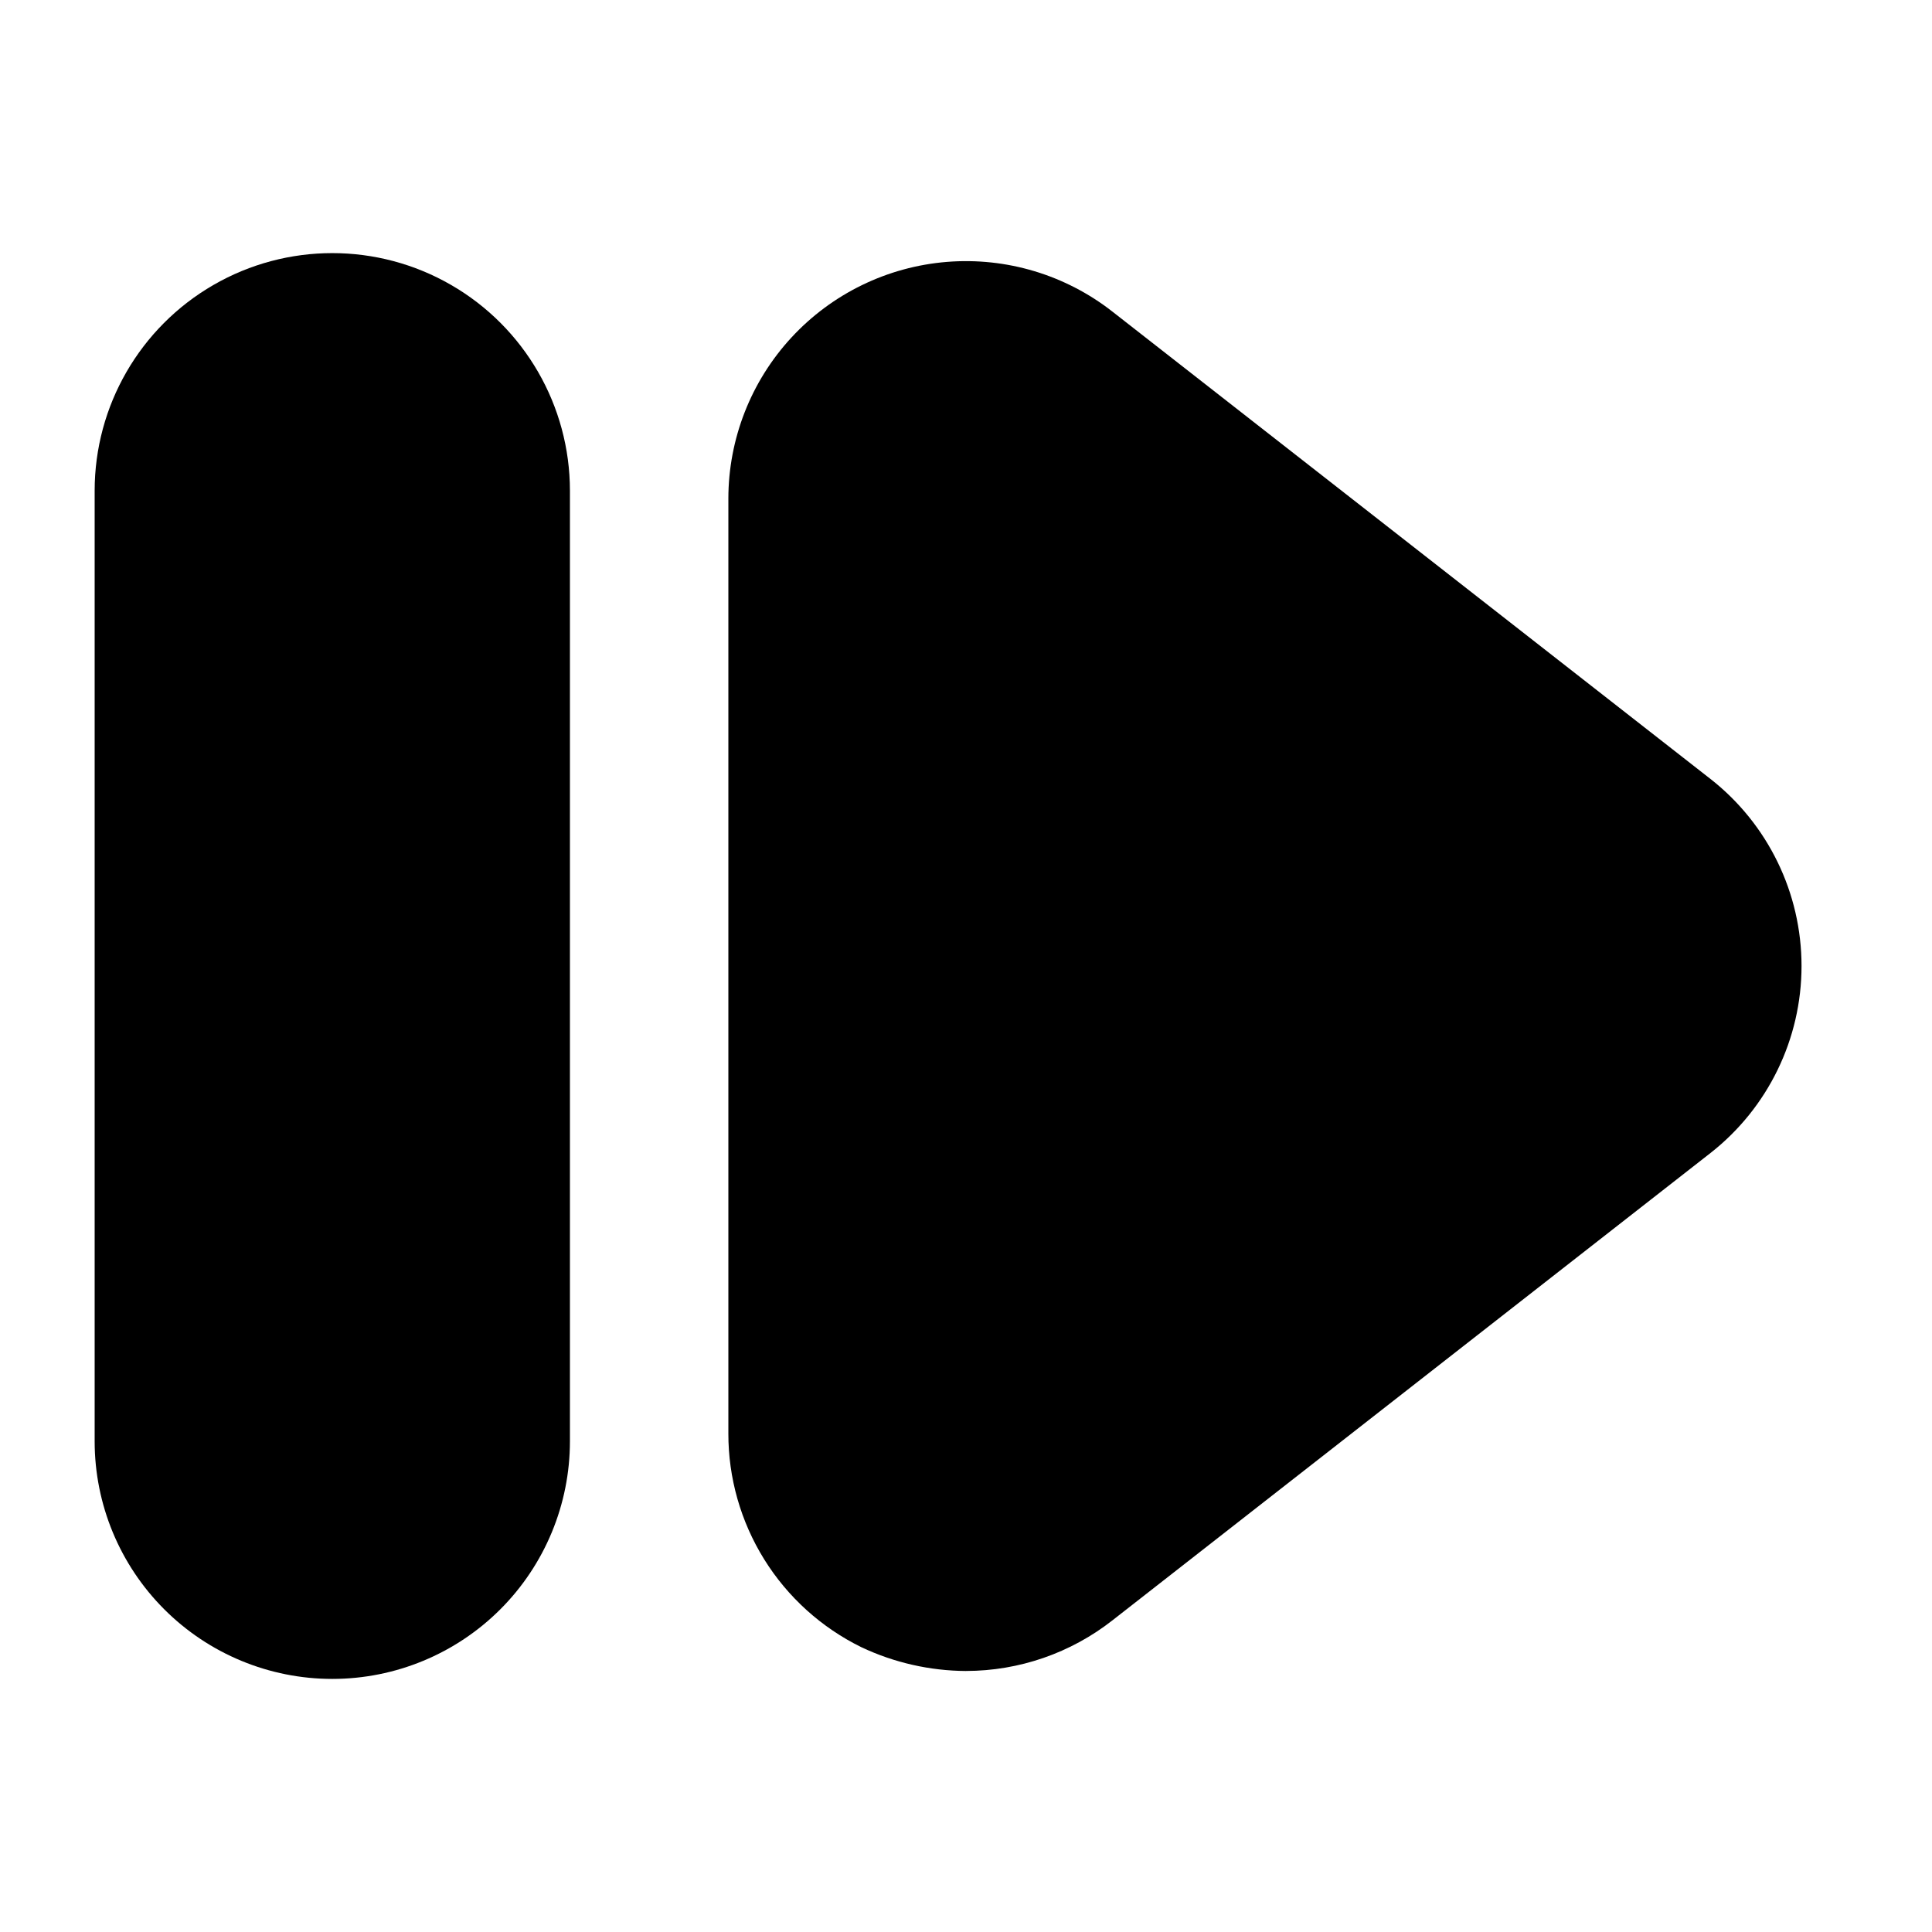 <?xml version="1.0" encoding="UTF-8"?>
<!-- Uploaded to: SVG Repo, www.svgrepo.com, Generator: SVG Repo Mixer Tools -->
<svg fill="#000000" width="800px" height="800px" version="1.1" viewBox="144 144 512 512" xmlns="http://www.w3.org/2000/svg">
 <g>
  <path d="m400 586.83c-9.586-0.055-19.043-2.203-27.711-6.297-10.598-5.195-19.527-13.262-25.762-23.281-6.234-10.023-9.527-21.594-9.504-33.398v-247.71c0.008-15.82 5.973-31.059 16.703-42.684 10.73-11.621 25.445-18.781 41.215-20.055 15.77-1.27 31.438 3.441 43.891 13.199l158.49 123.85h0.004c15.211 11.938 24.098 30.203 24.098 49.543 0 19.336-8.887 37.602-24.098 49.539l-158.49 123.85-0.004 0.004c-11.078 8.691-24.75 13.422-38.832 13.434zm0-331.68c-3.199-0.012-6.359 0.707-9.238 2.102-3.531 1.73-6.508 4.418-8.586 7.758-2.078 3.344-3.176 7.199-3.168 11.133v247.71c-0.008 3.934 1.09 7.793 3.168 11.133s5.055 6.027 8.586 7.762c3.551 1.75 7.523 2.465 11.461 2.055 3.934-0.41 7.676-1.922 10.789-4.367l158.49-123.85h0.004c5.125-3.977 8.121-10.098 8.121-16.582 0-6.488-2.996-12.609-8.121-16.586l-158.49-123.85h-0.004c-3.719-2.891-8.305-4.441-13.012-4.41z"/>
  <path d="m232.06 588.93c-16.703 0-32.723-6.633-44.531-18.445-11.809-11.809-18.445-27.828-18.445-44.531v-251.9c0-22.5 12.004-43.289 31.488-54.539s43.492-11.25 62.977 0 31.488 32.039 31.488 54.539v251.9c0 16.703-6.637 32.723-18.445 44.531-11.812 11.812-27.828 18.445-44.531 18.445zm0-335.87c-5.566 0-10.906 2.211-14.844 6.148s-6.148 9.277-6.148 14.844v251.9c0 7.5 4 14.43 10.496 18.18s14.496 3.75 20.992 0 10.496-10.68 10.496-18.18v-251.9c0-5.566-2.211-10.906-6.148-14.844s-9.277-6.148-14.844-6.148z"/>
  <path d="m425.82 242.98 158.7 123.85v0.004c10.246 7.953 16.242 20.195 16.242 33.168 0 12.969-5.996 25.215-16.242 33.164l-158.7 123.85v0.004c-8.316 6.484-18.77 9.605-29.281 8.734-10.512-0.867-20.309-5.66-27.449-13.426-7.137-7.762-11.09-17.93-11.074-28.477v-247.71c-0.016-10.547 3.938-20.711 11.074-28.477 7.141-7.762 16.938-12.559 27.449-13.426 10.512-0.871 20.965 2.25 29.281 8.734z"/>
  <path d="m232.06 232.06c23.188 0 41.984 23.188 41.984 41.984v251.91c0 23.188-18.797 41.984-41.984 41.984s-41.984-23.188-41.984-41.984v-251.91c0-23.188 18.797-41.984 41.984-41.984z"/>
 </g>
</svg>